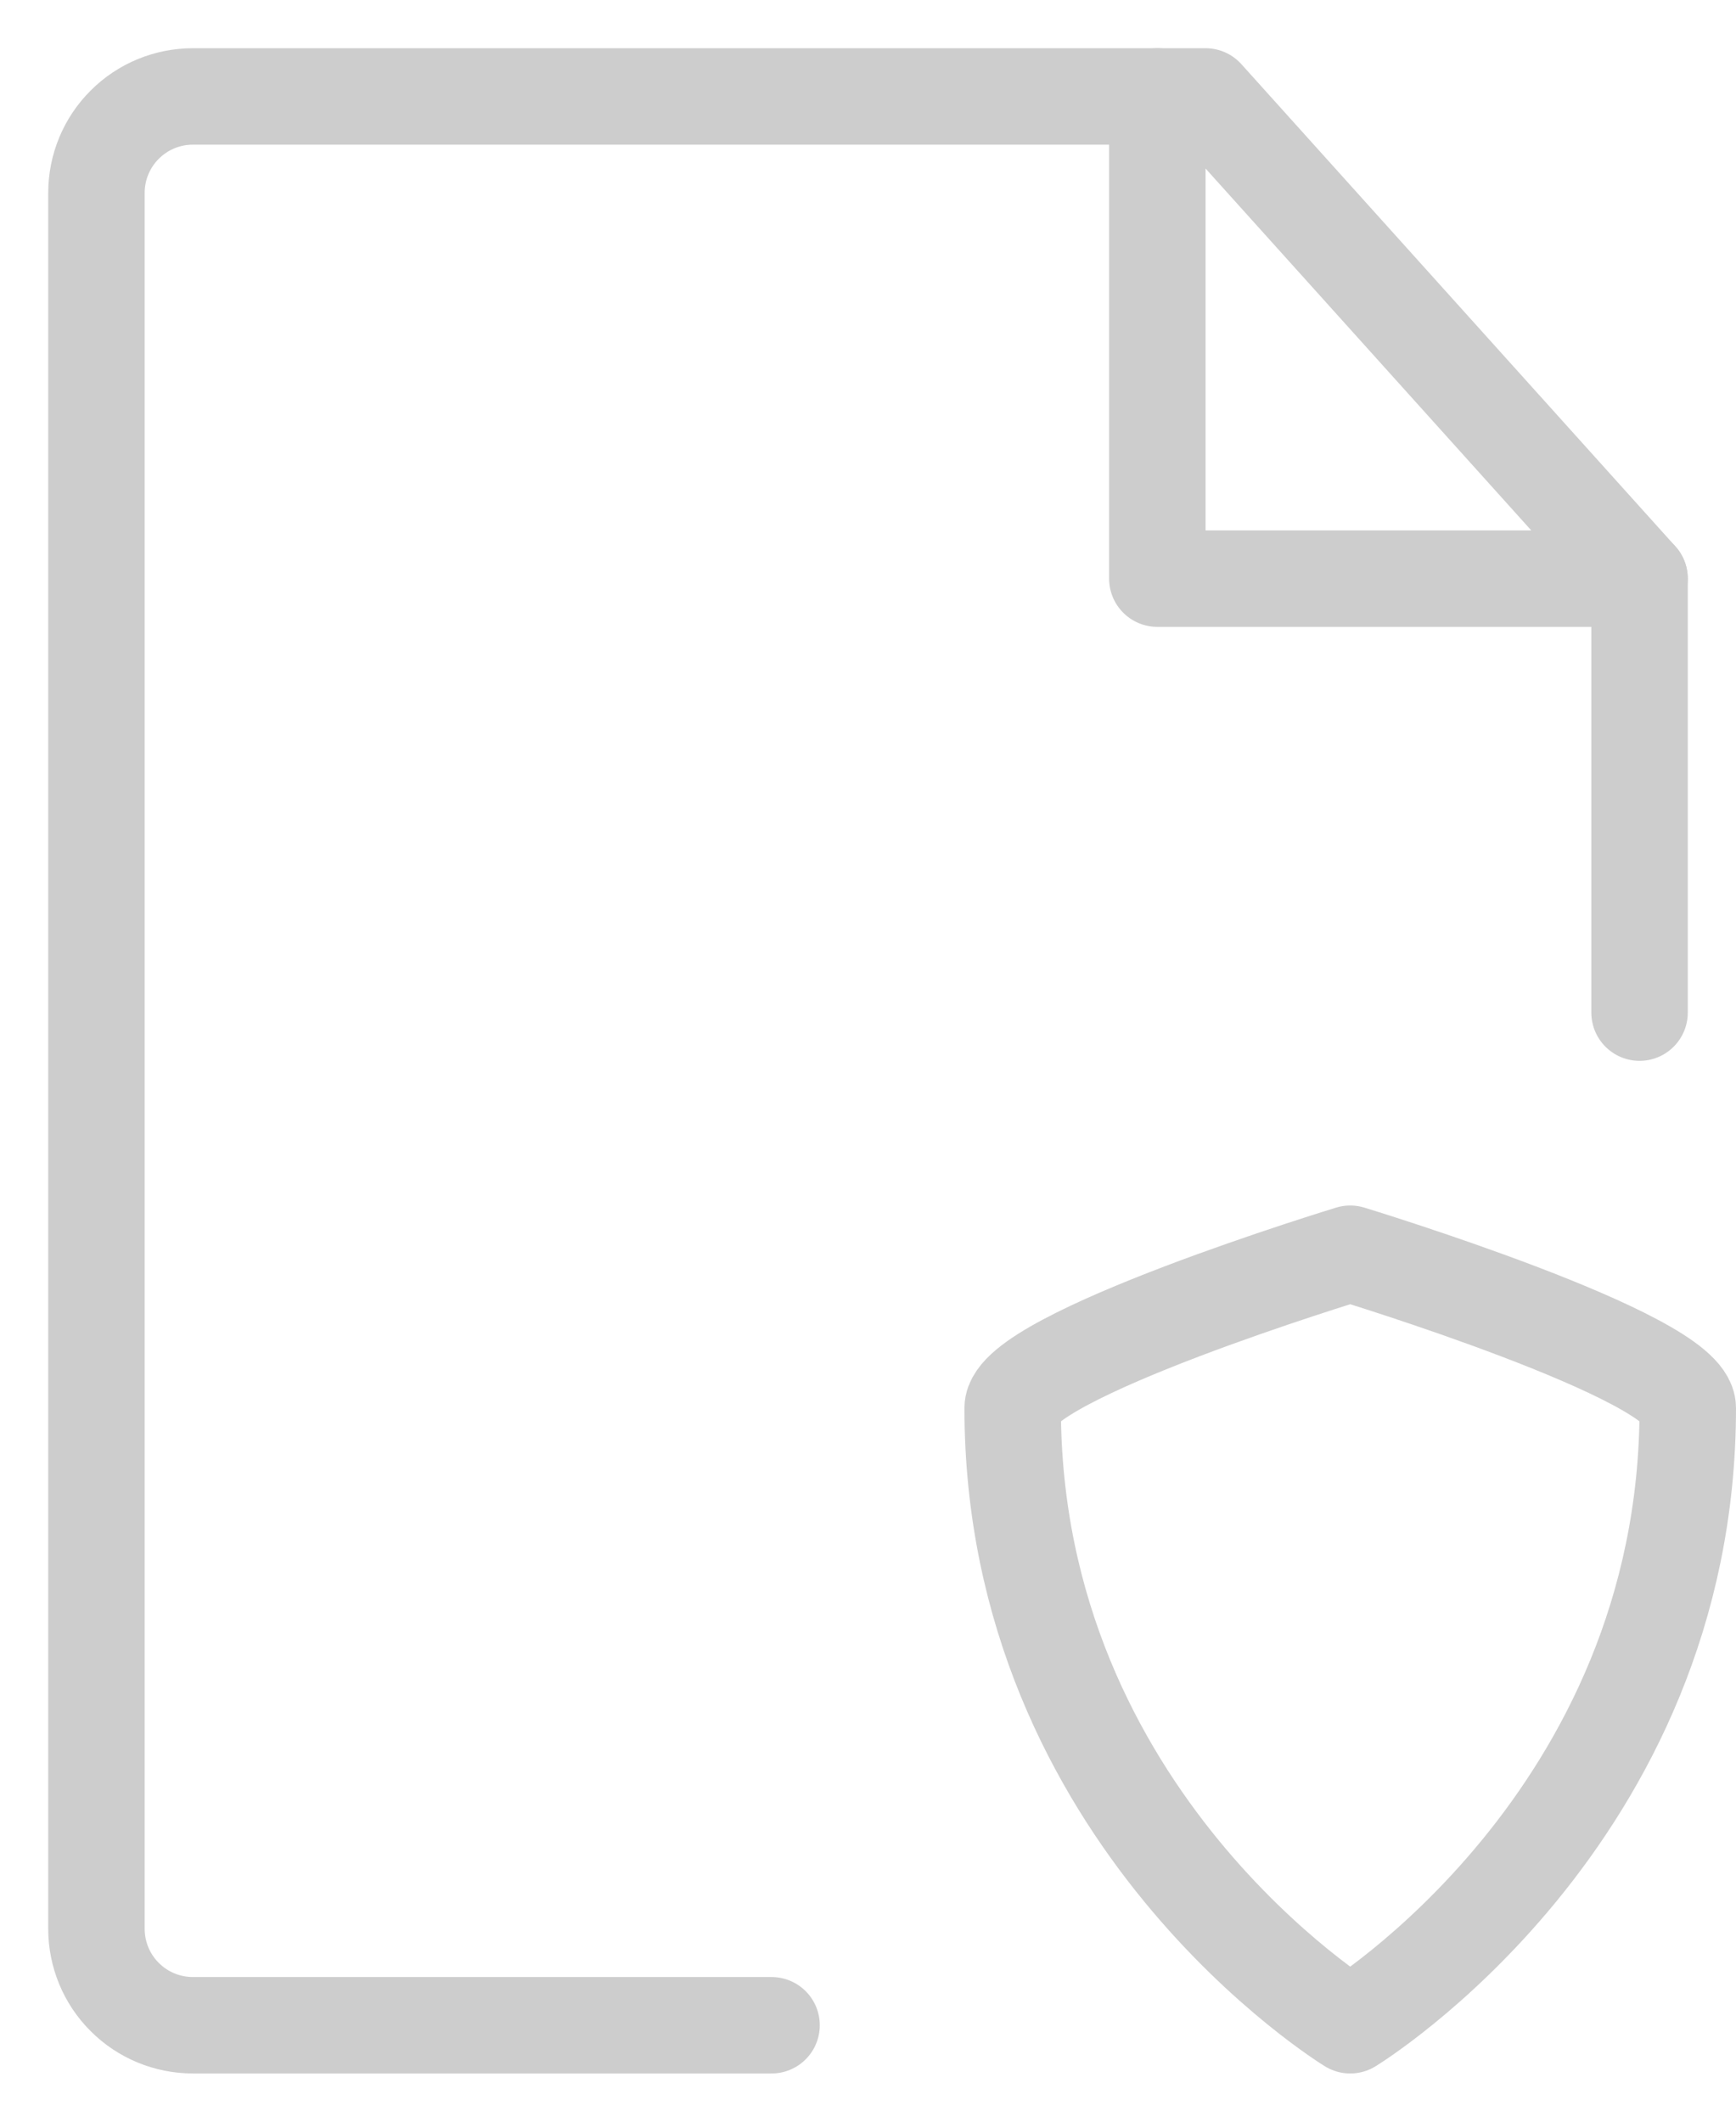<?xml version="1.0" encoding="UTF-8"?> <svg xmlns="http://www.w3.org/2000/svg" width="18" height="22" viewBox="0 0 18 22" fill="none"><path d="M17 10.5V6L12.5 1H2C1.735 1 1.48 1.105 1.293 1.293C1.105 1.48 1 1.735 1 2V20C1 20.265 1.105 20.52 1.293 20.707C1.48 20.895 1.735 21 2 21H8" stroke="#CDCDCD" stroke-linecap="round" stroke-linejoin="round"></path><path d="M12 1V6H17M10.5 14.6C10.5 14.066 14 13 14 13C14 13 17.5 14.066 17.5 14.6C17.5 18.866 14 21 14 21C14 21 10.5 18.866 10.5 14.6Z" stroke="#CDCDCD" stroke-linecap="round" stroke-linejoin="round"></path></svg> 